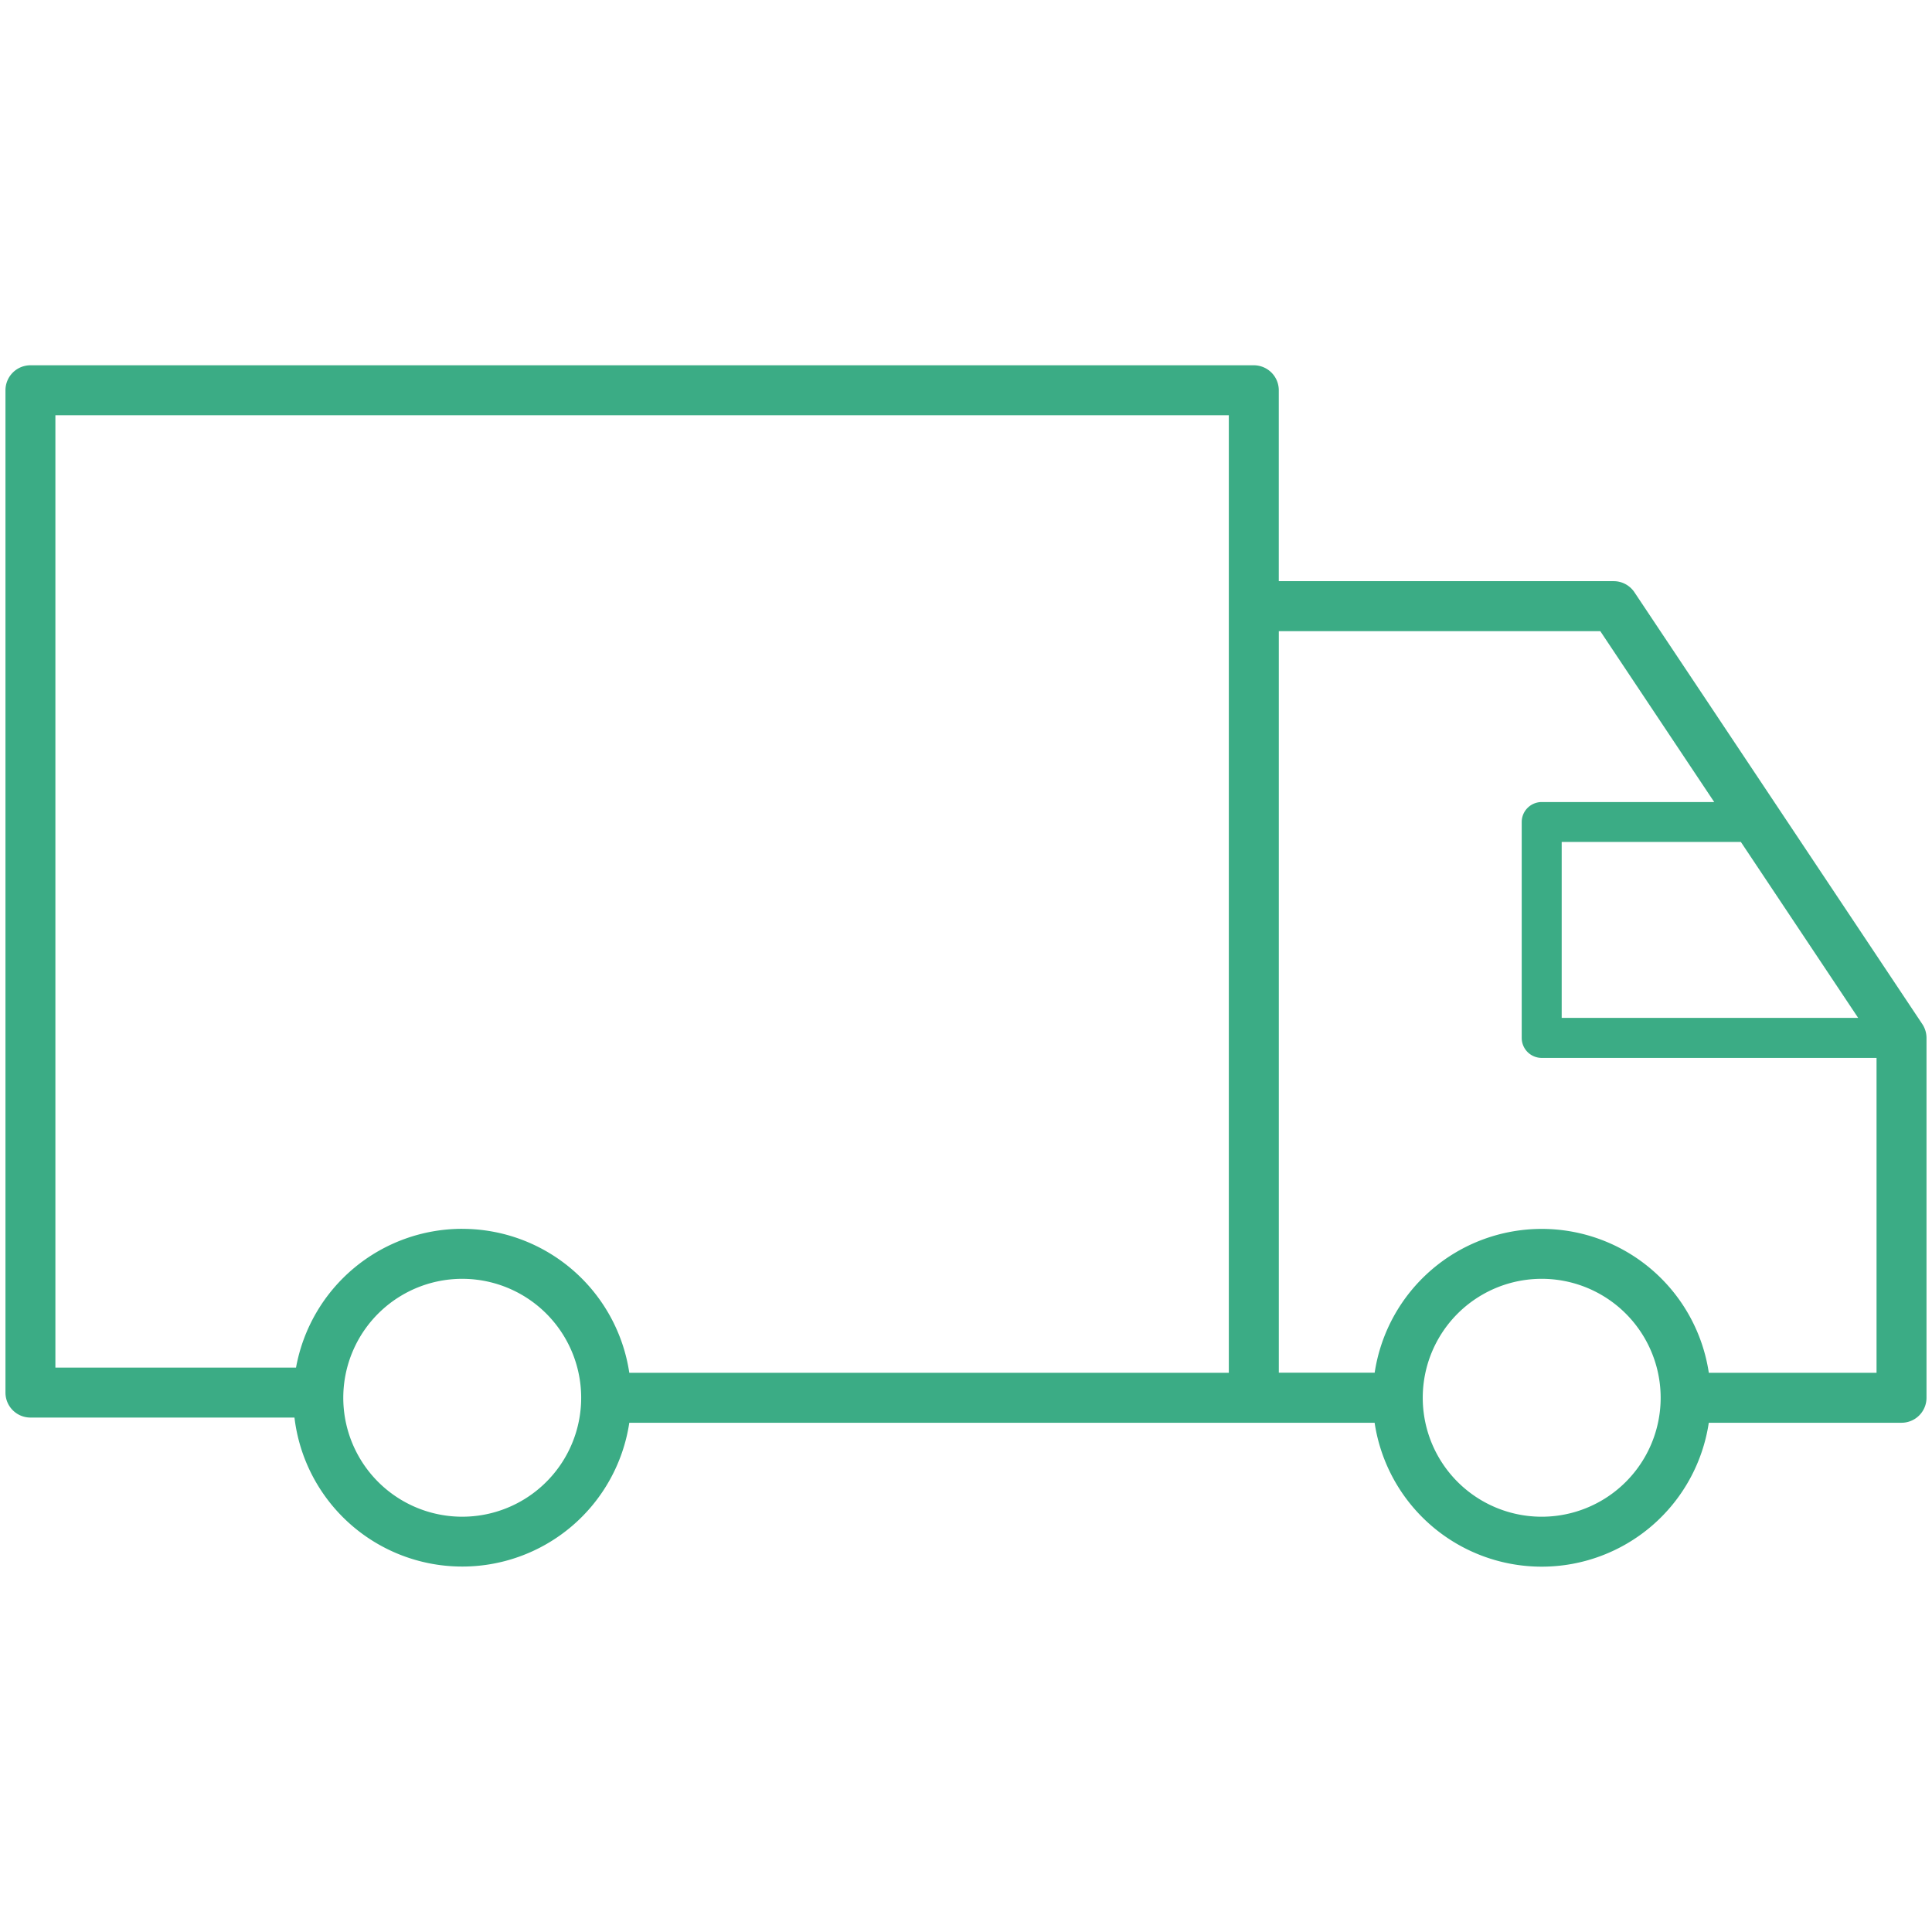 <svg width="60" height="60" viewBox="0 0 58 38" fill="none" xmlns="http://www.w3.org/2000/svg">
		<path fill="#3BAC85" fill-rule="evenodd" clip-rule="evenodd" d="M.914.966a.75.75 0 00-.75.75v30.09c0 .415.336.75.75.75H8.84a5.072 5.072 0 0010.052.156h22.375a5.072 5.072 0 0010.032 0h5.786a.75.75 0 00.75-.75V21.16a.75.75 0 00-.126-.416l-6.48-9.722-2.161-3.24a.75.75 0 00-.624-.335H38.39V1.716a.75.75 0 00-.75-.75H.914zM13.877 26.89a5.072 5.072 0 00-4.99 4.166H1.663V2.466H36.89v28.746H18.892a5.072 5.072 0 00-5.015-4.321zm27.39 4.32h-2.876V8.948h9.651l1.938 2.907 1.482 2.223h-5.179a.6.6 0 00-.6.6v6.481a.6.6 0 00.6.6h10.052v9.454H51.3a5.072 5.072 0 00-10.032 0zm14.516-10.653l-3.521-5.281h-5.379v5.281h8.9zM10.308 31.833a3.57 3.57 0 117.137.258 3.57 3.57 0 01-7.137-.258zm32.404.129a3.57 3.57 0 117.142 0 3.57 3.57 0 01-7.142 0z"></path>
</svg>
